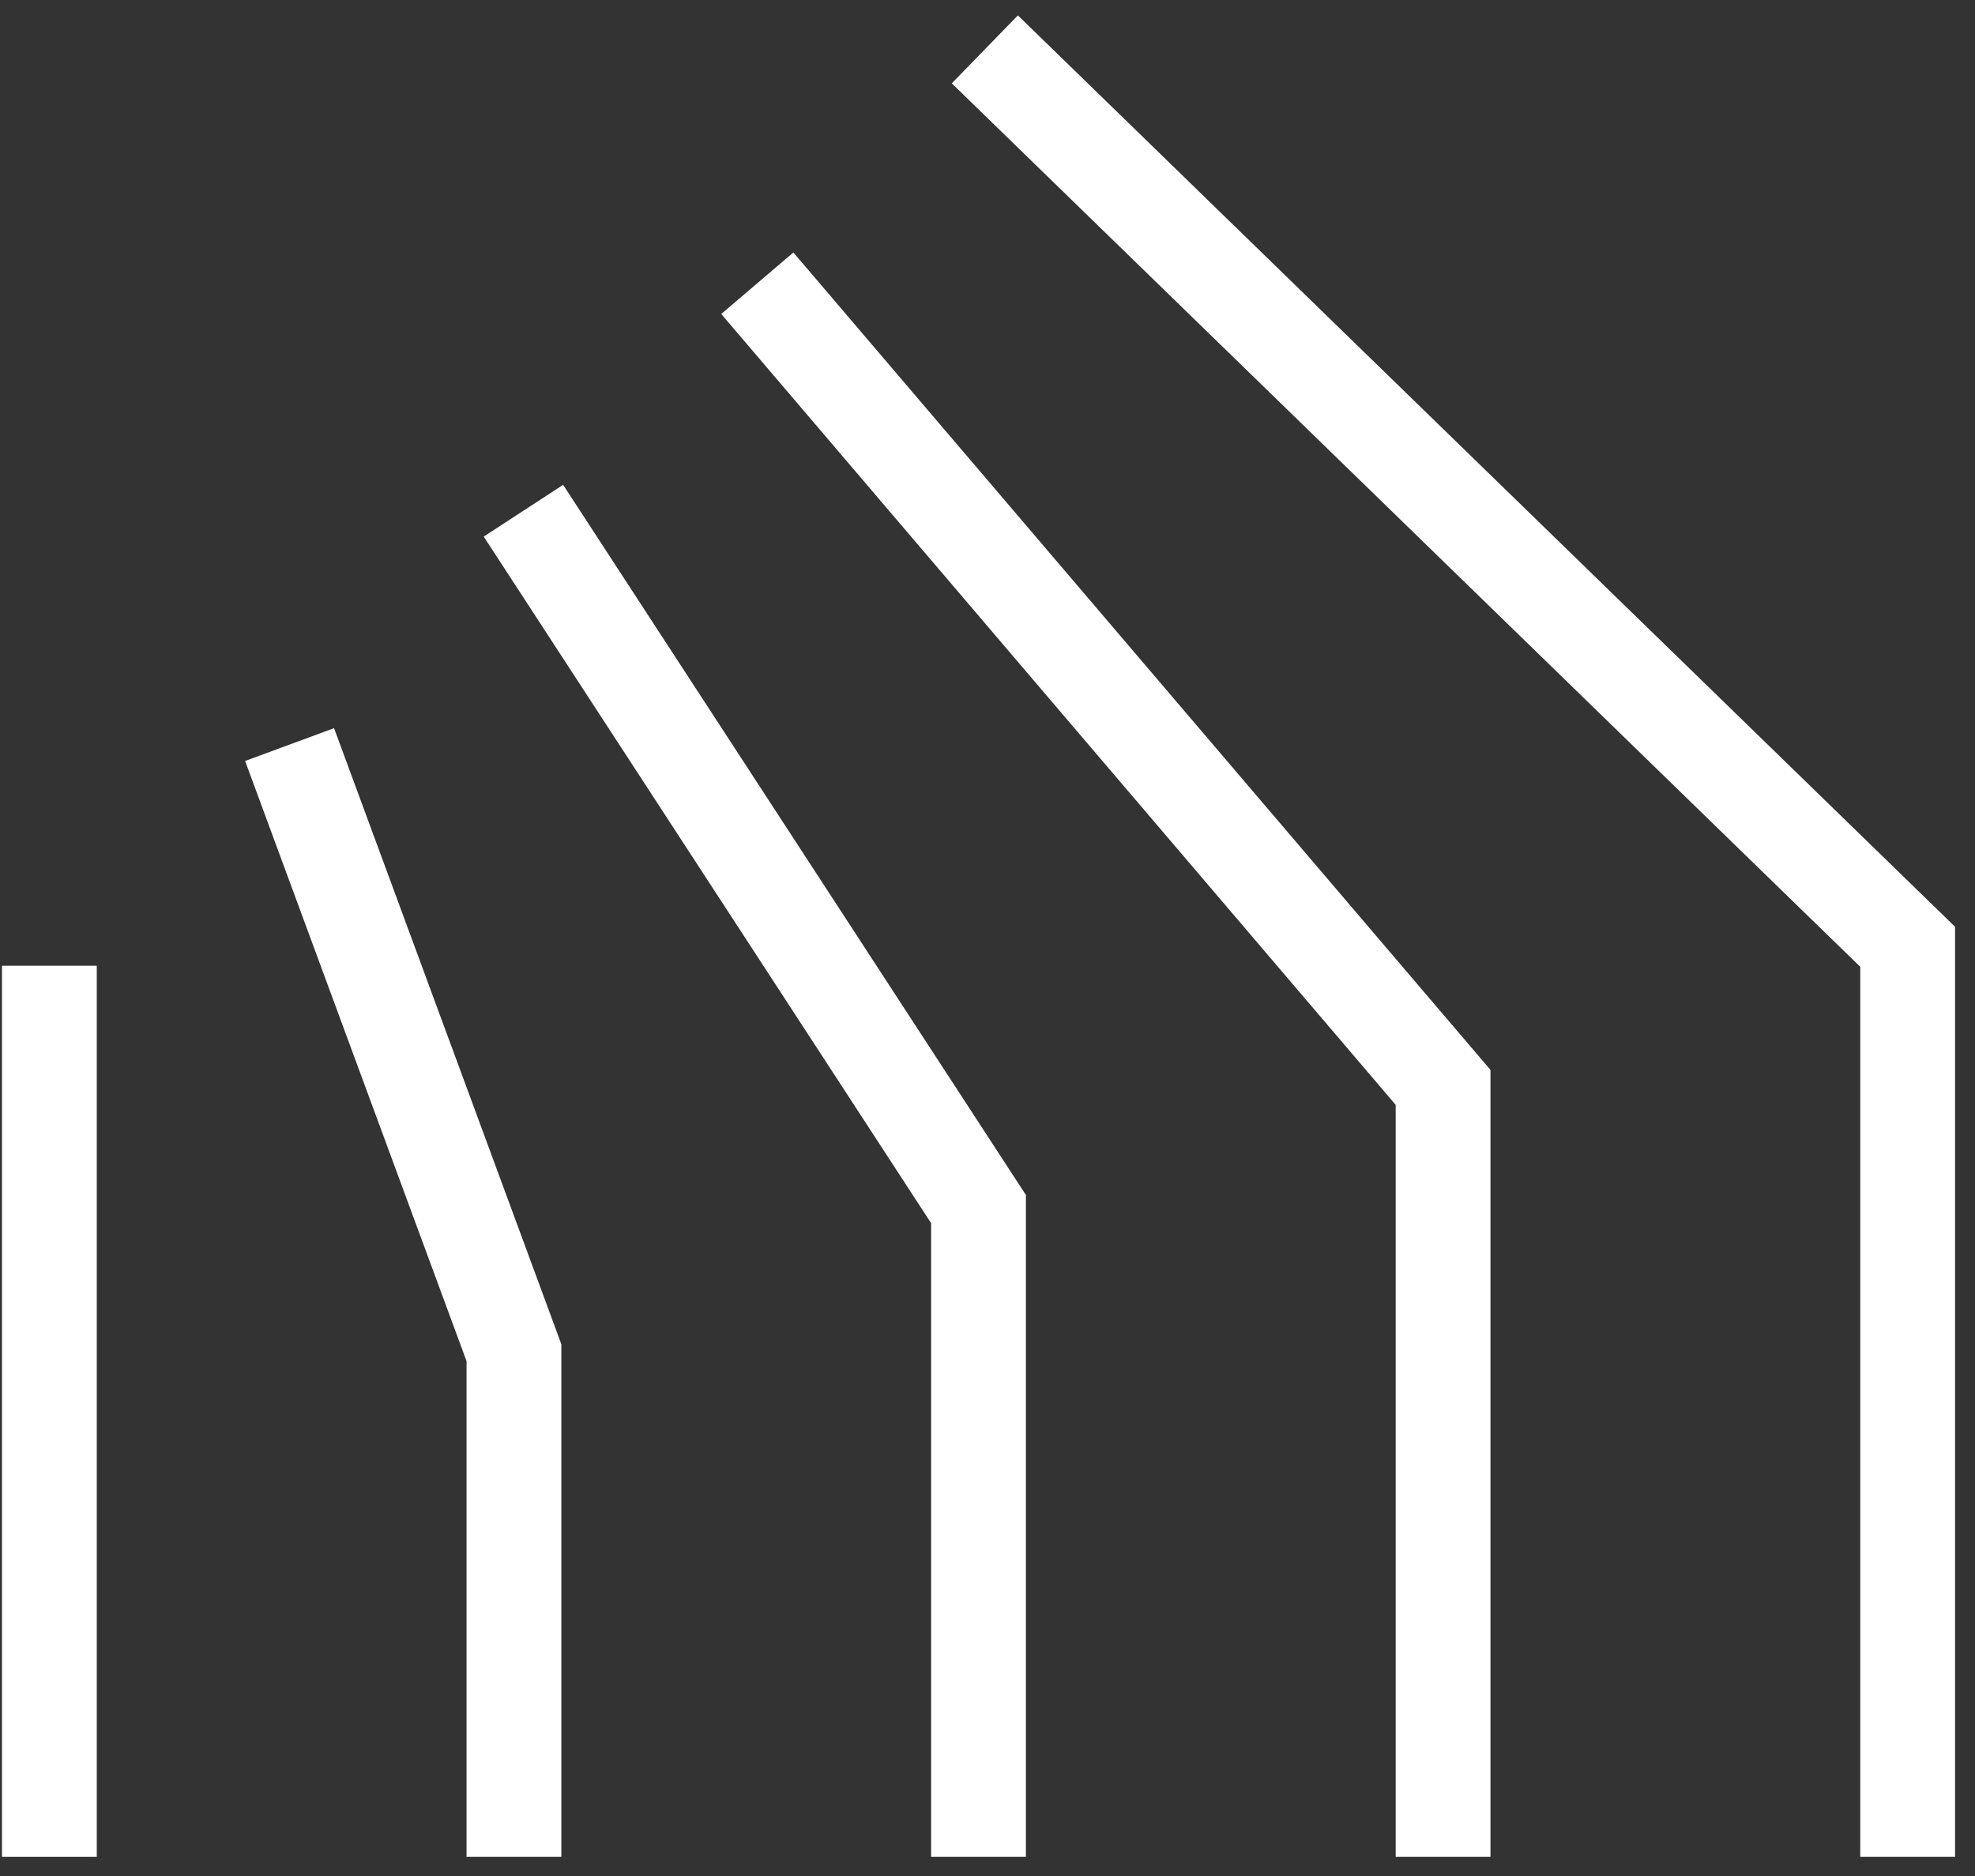 <?xml version="1.0" encoding="UTF-8"?> <svg xmlns="http://www.w3.org/2000/svg" width="40" height="38" viewBox="0 0 40 38" fill="none"><rect x="0" y="0" width="40" height="38" fill="#333333" stroke="none"/> <path d="M10.409 37.612V27.4L5.865 15.082" stroke="white" stroke-width="1.92"></path> <path d="M1 19.562V37.612" stroke="white" stroke-width="1.92"></path> <path d="M19.818 37.612V24.491L10.601 10.345" stroke="white" stroke-width="1.92"></path> <path d="M29.227 37.612V22.026L15.338 5.737" stroke="white" stroke-width="1.92"></path> <path d="M38.636 37.612V19.178L19.946 1" stroke="white" stroke-width="1.92"></path> </svg> 